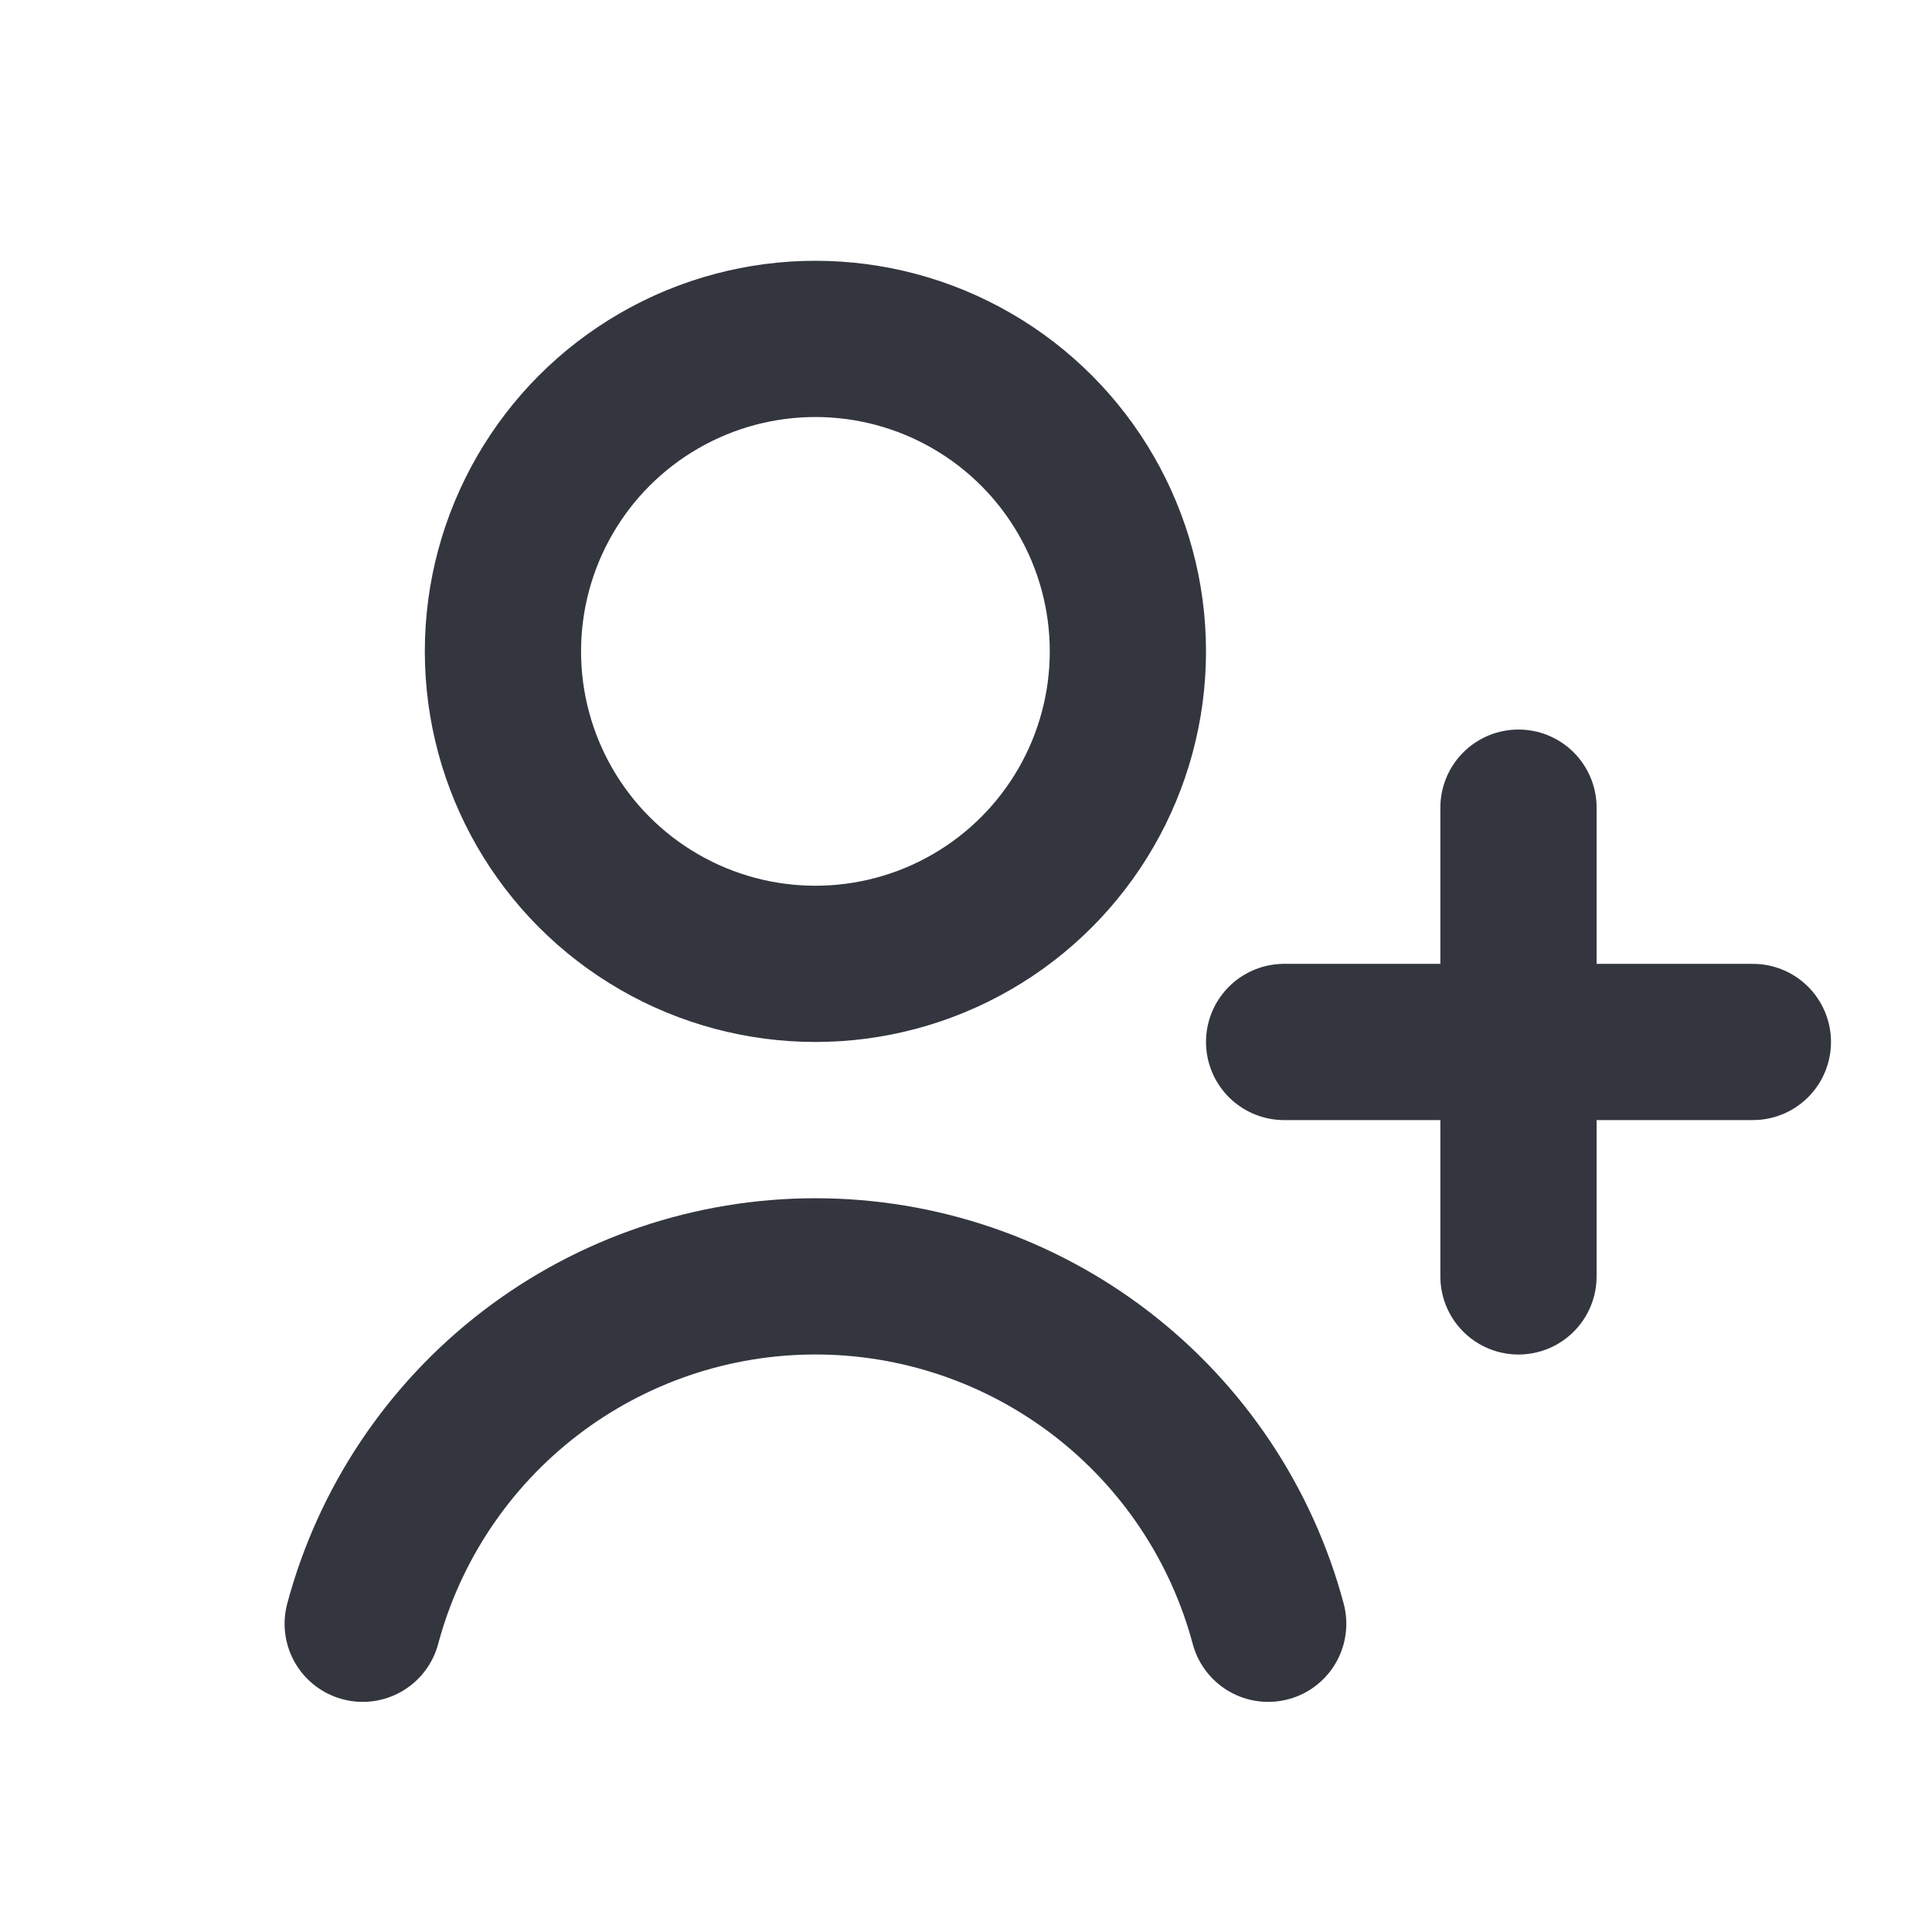<svg width="53" height="53" viewBox="0 0 53 53" fill="none" xmlns="http://www.w3.org/2000/svg">
<circle cx="22.369" cy="17.869" r="8.572" stroke="#33363F" stroke-width="4.286" stroke-linecap="round"/>
<path d="M34.79 44.544C34.058 41.81 32.444 39.394 30.198 37.671C27.952 35.948 25.201 35.014 22.37 35.014C19.54 35.014 16.788 35.948 14.542 37.671C12.297 39.394 10.682 41.81 9.95 44.544" stroke="#33363F" stroke-width="4.286" stroke-linecap="round"/>
<path d="M41.656 22.156L41.656 35.015" stroke="#33363F" stroke-width="4.286" stroke-linecap="round"/>
<path d="M48.086 28.584L35.227 28.584" stroke="#33363F" stroke-width="4.286" stroke-linecap="round"/>
</svg>
